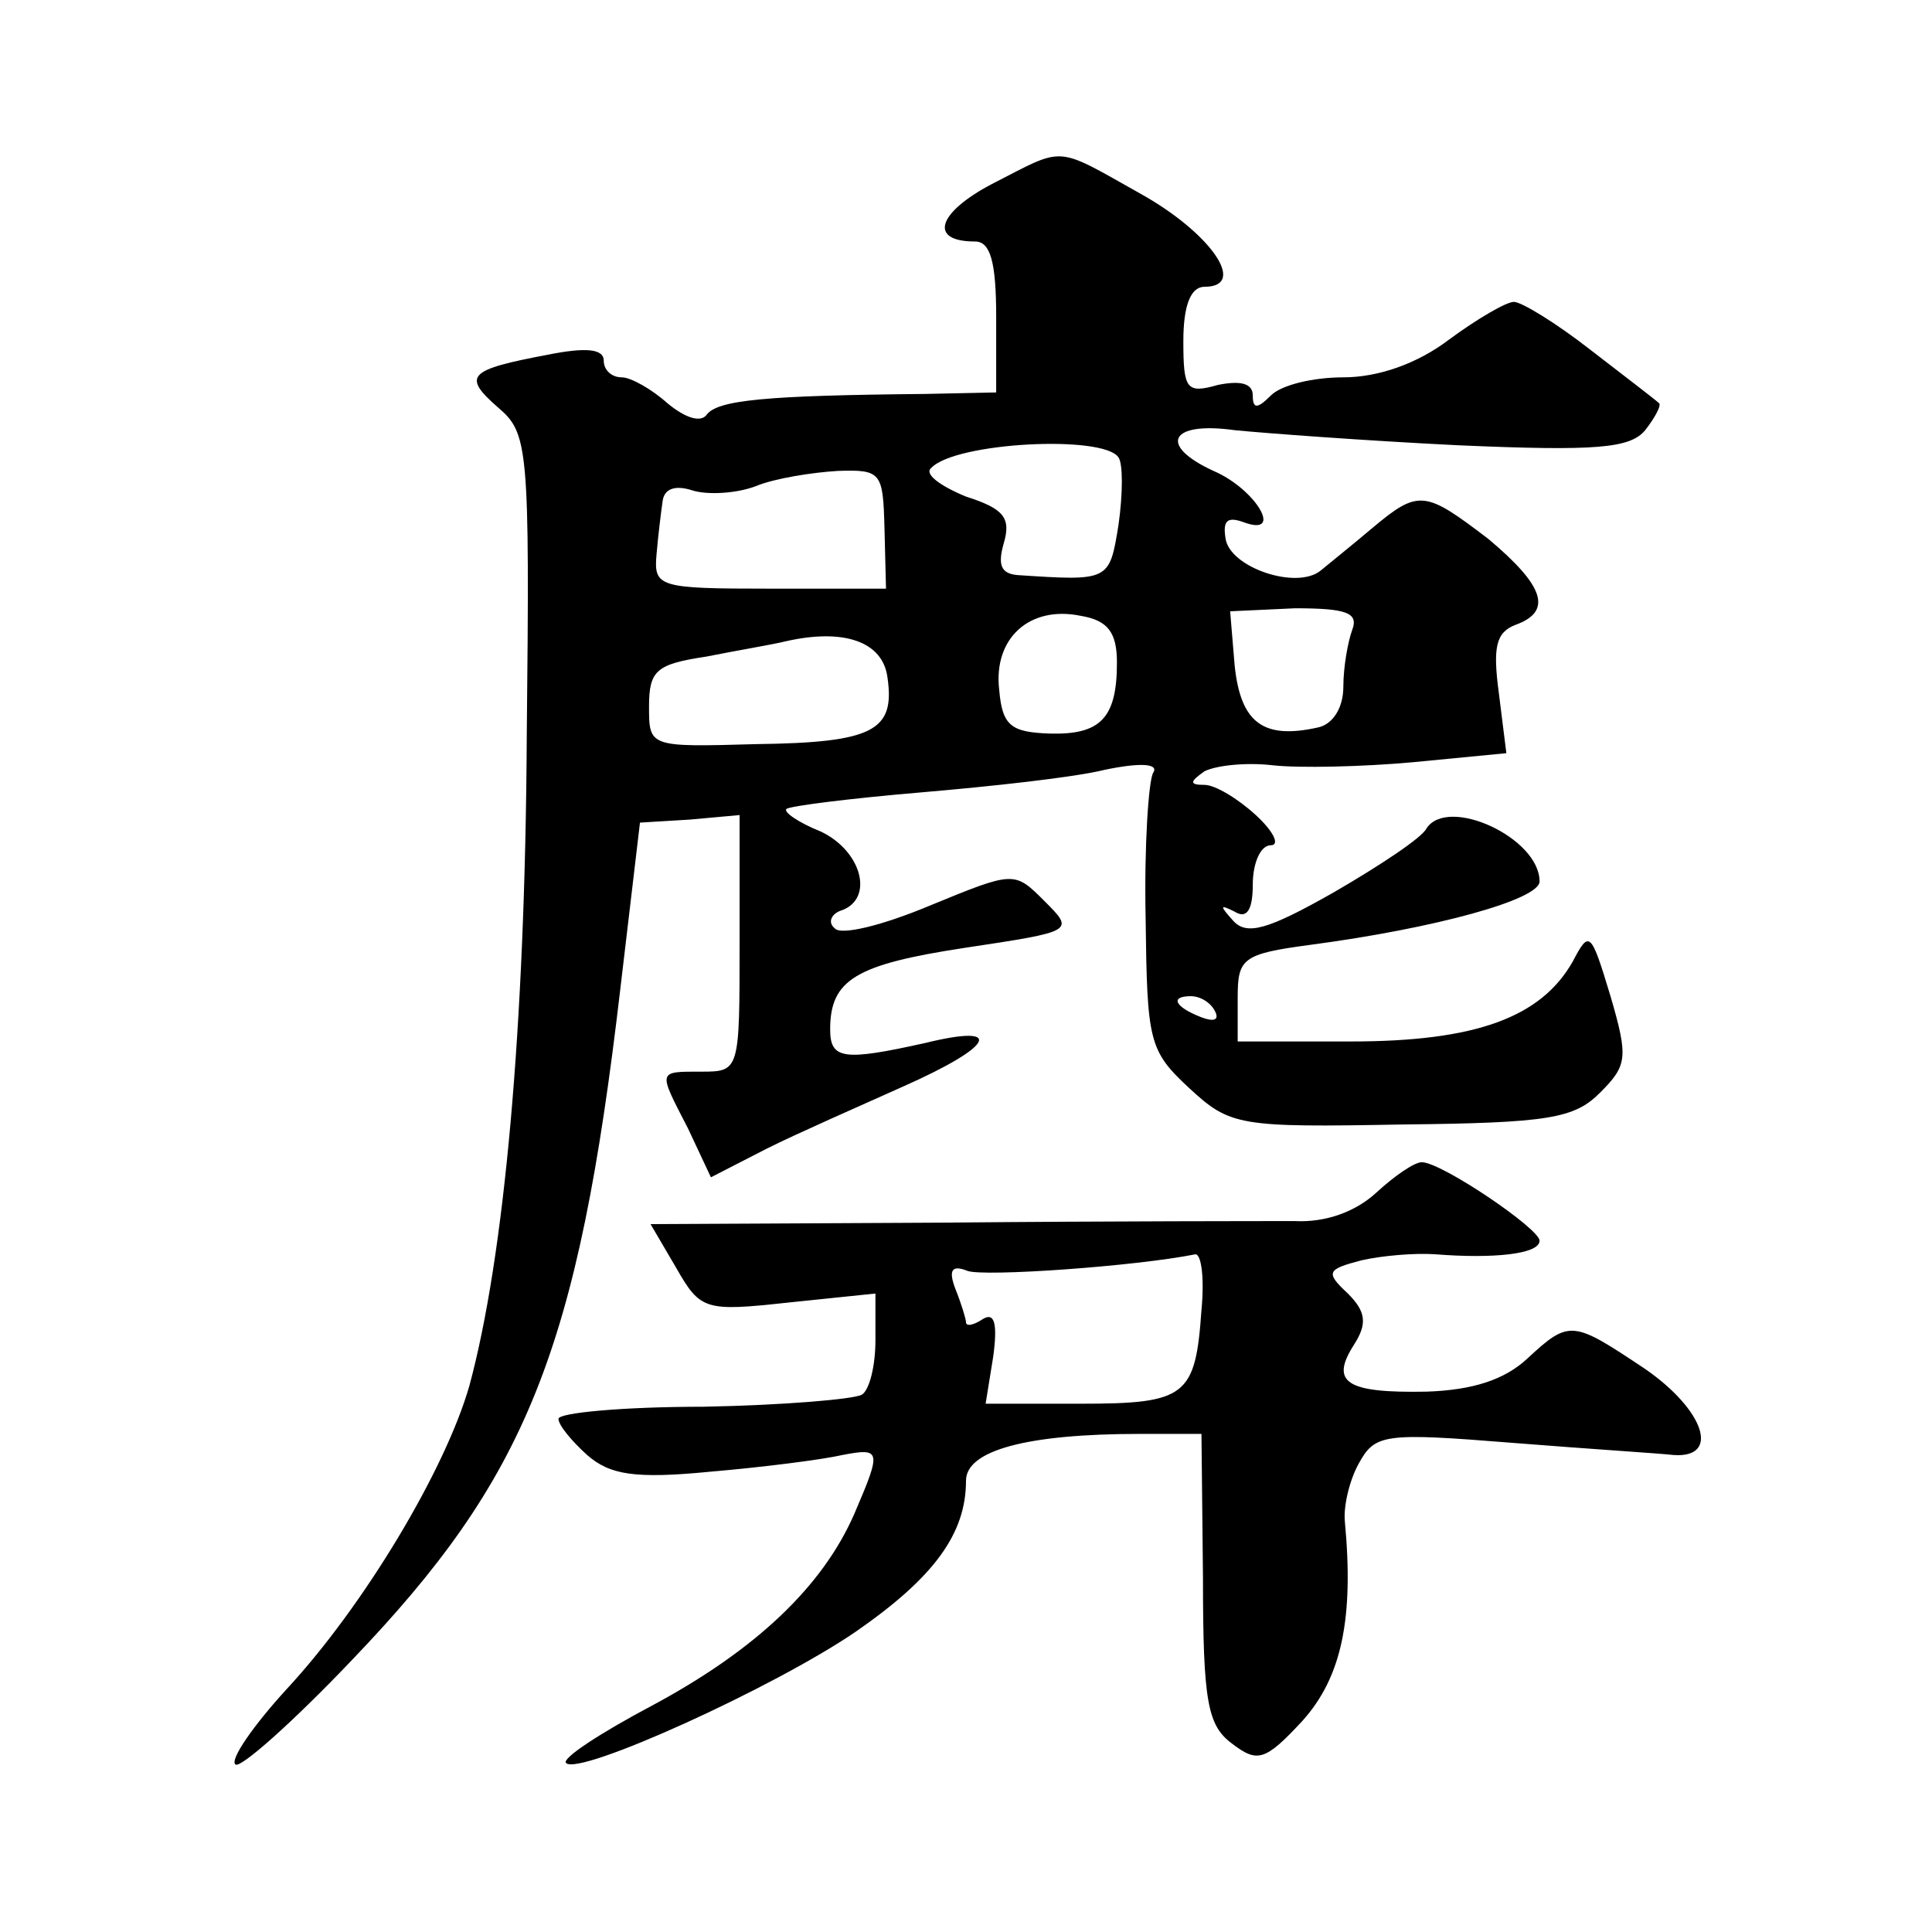 <?xml version="1.0" standalone="no"?>
<!DOCTYPE svg PUBLIC "-//W3C//DTD SVG 20010904//EN"
 "http://www.w3.org/TR/2001/REC-SVG-20010904/DTD/svg10.dtd">
<svg version="1.0" xmlns="http://www.w3.org/2000/svg"
 width="128pt" height="128pt" viewBox="0 0 128 128"
 preserveAspectRatio="xMidYMid meet">
<g transform="translate(0,128) scale(0.1,-0.1)"
fill="#0" stroke="none">
<path d="M657 1158 c-36 -19 -42 -38 -11 -38 10 0 14 -13 14 -50 l0 -50 -47 -1
c-106 -1 -138 -4 -145 -14 -4 -5 -14 -2 -26 8 -10 9 -24 17 -30 17 -7 0 -12 5 -12
11 0 8 -12 9 -37 4 -53 -10 -57 -14 -33 -35 20 -17 21 -26 19 -217 -1 -195 -15
-346 -38 -431 -16 -56 -70 -146 -121 -201 -22 -24 -38 -47 -34 -50 3 -3 38 28 77
69 116 121 150 205 178 445 l13 110 33 2 33 3 0 -85 c0 -84 0 -85 -25 -85 -30 0
-29 1 -9 -38 l15 -32 37 19 c20 10 61 28 90 41 61 27 68 42 15 29 -54 -12 -63 -11
-63 9 0 33 17 43 89 54 73 11 73 11 53 31 -20 20 -20 20 -76 -3 -31 -13 -59 -20
-63 -15 -5 4 -2 10 5 12 21 8 13 39 -14 52 -15 6 -25 13 -23 15 2 2 42 7 89 11
47 4 102 10 122 15 24 5 36 4 32 -2 -3 -5 -6 -48 -5 -96 1 -82 2 -88 29 -113 27
-25 33 -26 141 -24 97 1 114 4 131 21 18 18 19 23 7 64 -13 43 -14 44 -25 23 -21
-37 -64 -53 -147 -53 l-75 0 0 29 c0 26 3 29 48 35 83 11 152 30 152 42 0 29 -61
57 -75 35 -3 -6 -30 -24 -61 -42 -44 -25 -58 -29 -67 -19 -9 10 -9 11 1 6 8 -5
12 1 12 18 0 14 5 26 12 26 6 0 2 9 -10 20 -12 11 -27 20 -34 20 -10 0 -10 2 0
9 8 4 28 6 45 4 18 -2 60 -1 93 2 l62 6 -5 40 c-4 30 -2 40 11 45 25 9 19 26 -18
57 -42 32 -46 33 -77 7 -13 -11 -28 -23 -34 -28 -16 -13 -60 2 -63 21 -2 12 1 15
12 11 27 -10 8 22 -20 34 -37 17 -29 33 14 27 20 -2 87 -7 148 -10 92 -4 114 -2
124 10 7 9 11 17 9 18 -2 2 -23 18 -45 35 -23 18 -46 32 -51 32 -5 0 -24 -11 -43
-25 -21 -16 -47 -25 -70 -25 -20 0 -41 -5 -48 -12 -9 -9 -12 -9 -12 0 0 8 -8 10
-23 7 -21 -6 -23 -3 -23 29 0 24 5 36 14 36 29 0 4 36 -43 62 -57 32 -49 31 -98
6z m84 -181 c3 -4 3 -24 0 -45 -6 -37 -6 -37 -67 -33 -11 1 -13 7 -9 21 5 17 0
23 -25 31 -17 7 -28 15 -23 19 16 17 114 22 124 7z m-155 -47 l1 -40 -77 0 c-74
0 -77 1 -75 23 1 12 3 28 4 35 1 8 8 11 20 7 10 -3 29 -2 42 3 12 5 37 9 54 10
29 1 30 -1 31 -38z m154 -89 c0 -37 -11 -48 -45 -47 -25 1 -31 5 -33 29 -4 34 20
56 54 49 18 -3 24 -11 24 -31z m156 22 c-3 -8 -6 -25 -6 -38 0 -14 -7 -25 -17 -27
-36 -8 -51 3 -55 41 l-3 36 43 2 c34 0 42 -3 38 -14z m-308 -32 c5 -35 -9 -43 -87
-44 -71 -2 -71 -2 -71 25 0 24 5 28 38 33 20 4 44 8 52 10 39 9 65 0 68 -24z m217
-221 c3 -6 -1 -7 -9 -4 -18 7 -21 14 -7 14 6 0 13 -4 16 -10z M912 490 c-14 -13
-34 -20 -54 -19 -18 0 -122 0 -230 -1 l-197 -1 17 -29 c16 -28 19 -29 74 -23 l58
6 0 -31 c0 -17 -4 -33 -9 -36 -5 -3 -52 -7 -105 -8 -53 0 -96 -4 -96 -8 0 -4 8
-14 19 -24 15 -13 31 -16 82 -11 35 3 74 8 87 11 26 5 26 3 8 -39 -21 -48 -65 -90
-134 -127 -34 -18 -60 -35 -57 -38 8 -9 138 50 192 87 52 36 73 65 73 100 0 20
40 31 115 31 l41 0 1 -95 c0 -82 3 -98 19 -110 17 -13 22 -12 47 15 26 29 34 68
28 132 -1 10 3 27 9 38 11 20 16 21 103 14 50 -4 98 -7 106 -8 31 -2 20 30 -19
57 -48 32 -50 33 -78 7 -15 -14 -36 -21 -67 -22 -53 -1 -64 6 -48 31 9 14 8 22
-4 34 -15 14 -14 16 9 22 13 3 35 5 49 4 38 -3 69 0 69 9 0 8 -65 52 -78 52 -5
0 -18 -9 -30 -20z m-116 -78 c-4 -57 -10 -62 -80 -62 l-63 0 5 31 c3 22 1 30 -7
25 -6 -4 -11 -5 -11 -2 0 2 -3 12 -7 22 -5 13 -2 16 8 12 11 -4 111 3 151 11 4
0 6 -16 4 -37z"/>
</g>
</svg>
